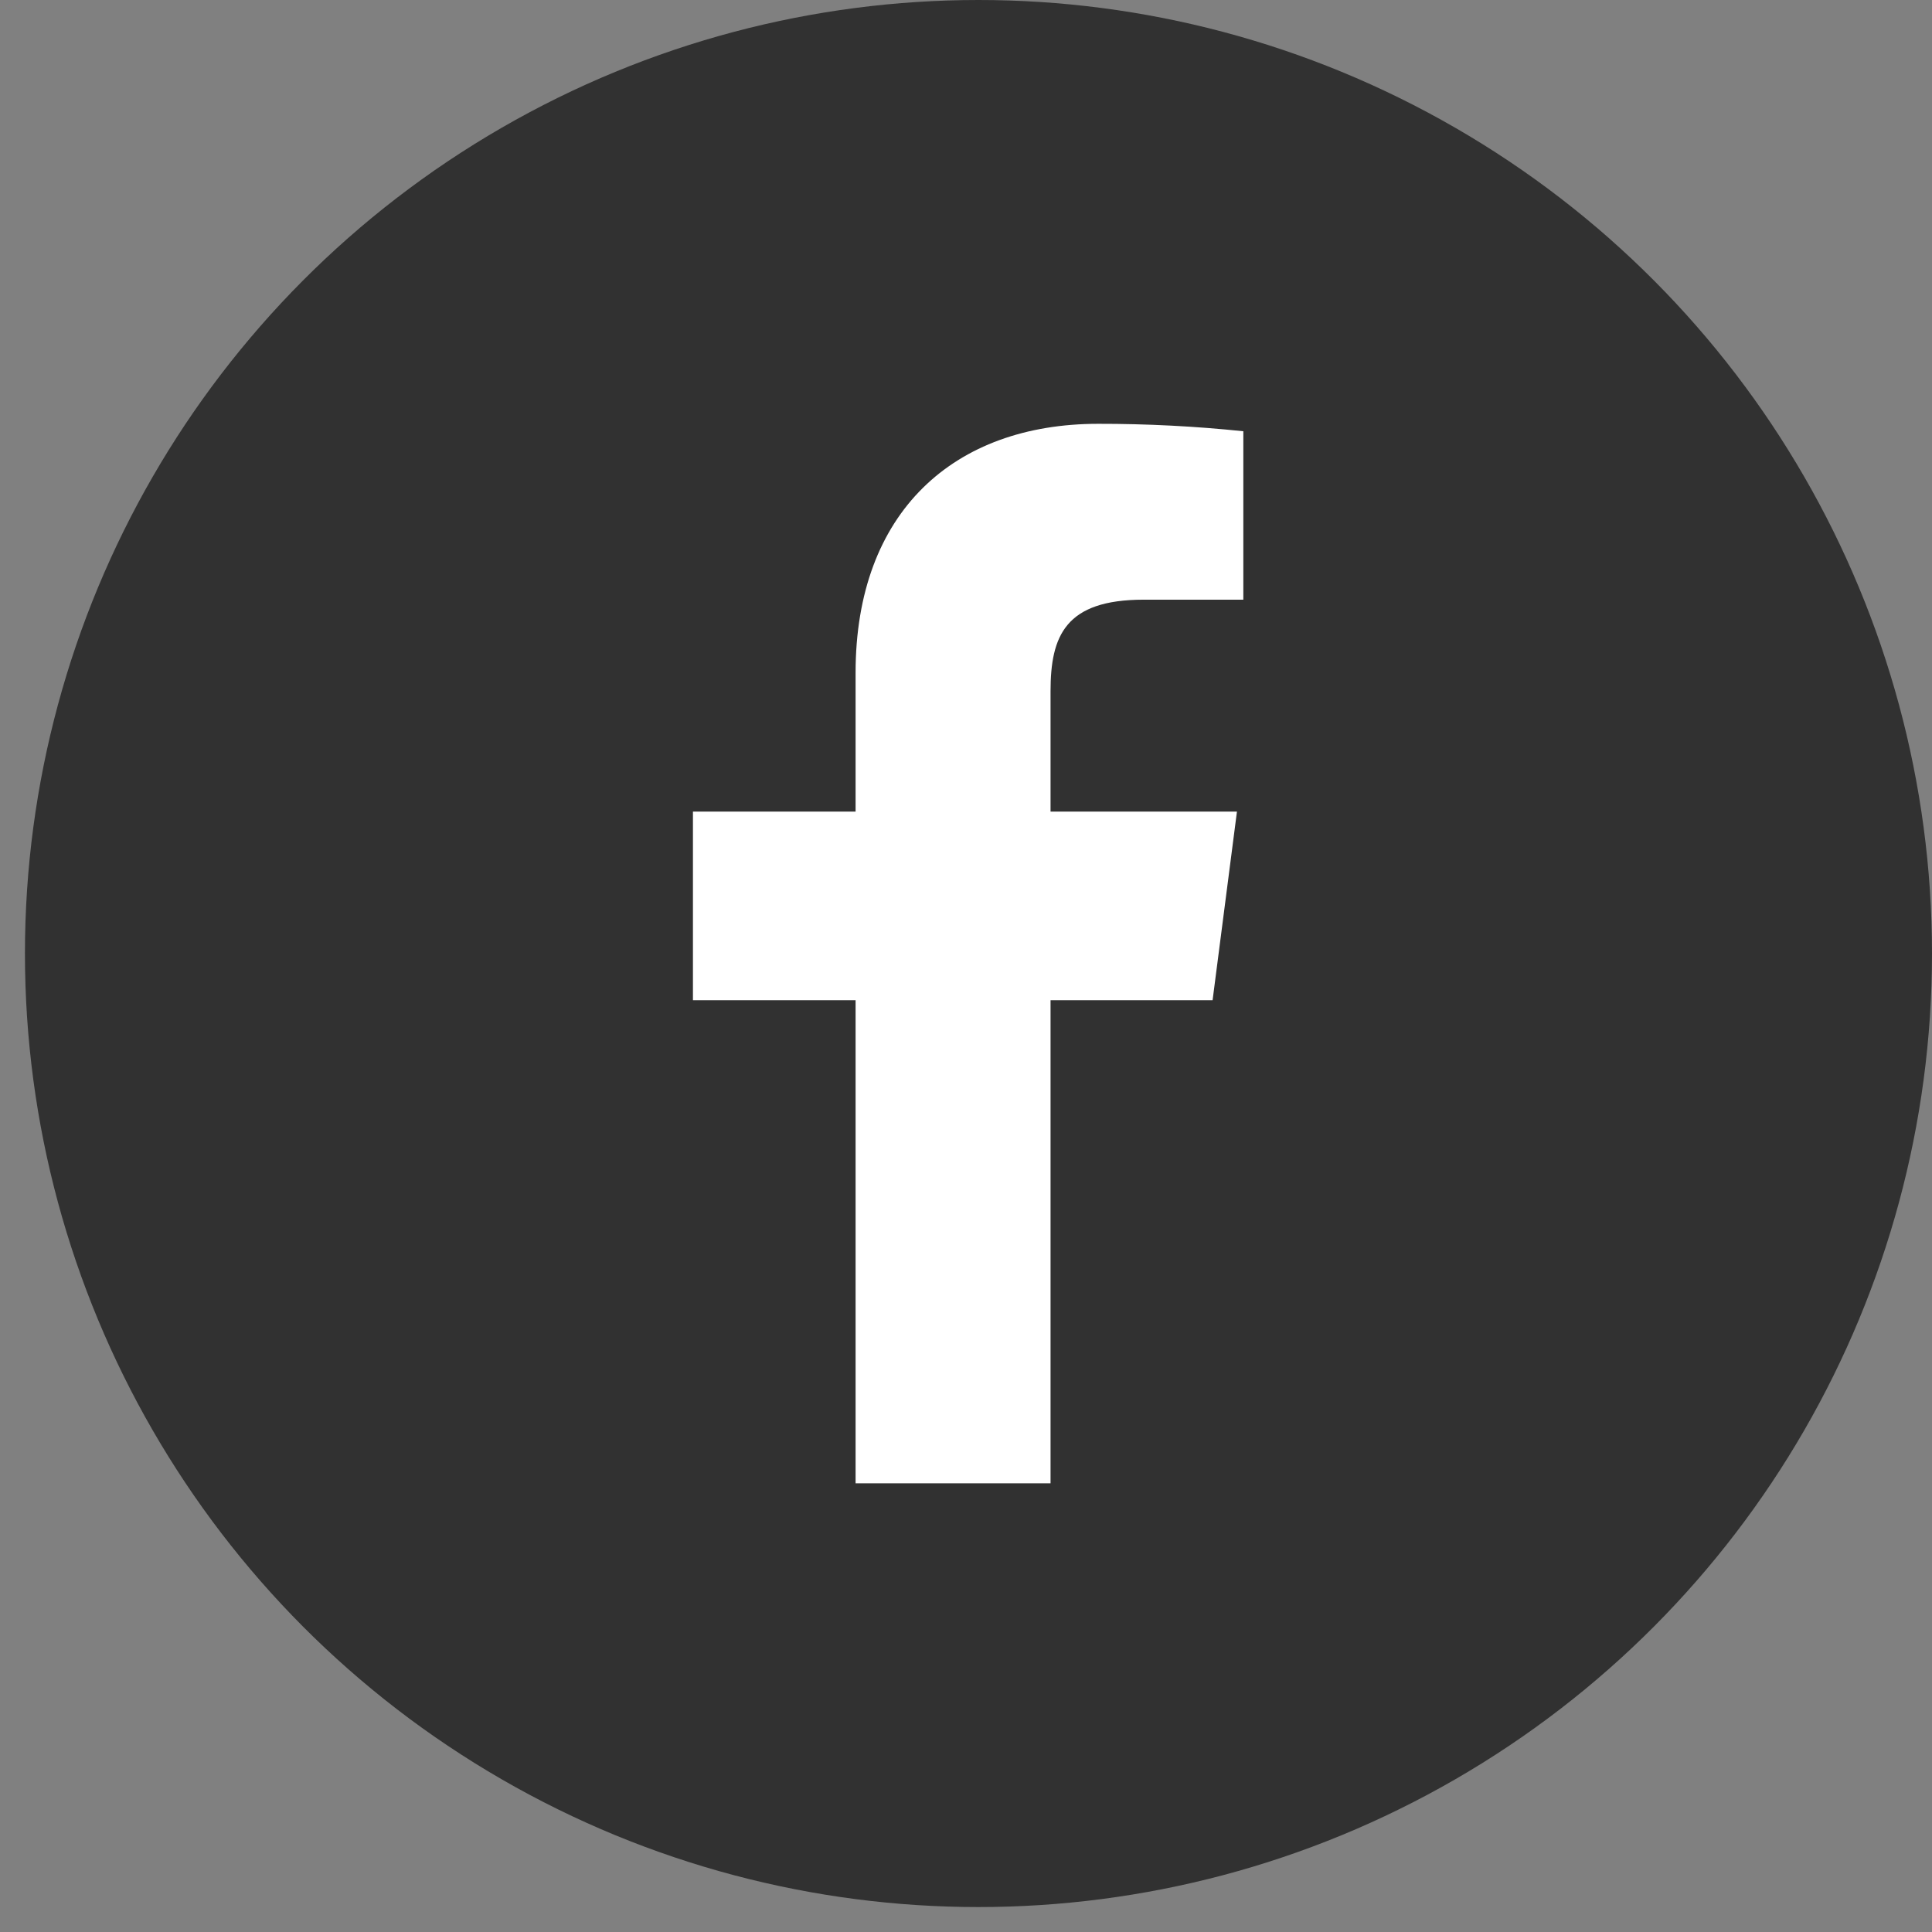<svg width="33" height="33" viewBox="0 0 33 33" fill="none" xmlns="http://www.w3.org/2000/svg">
<rect x="0" y="0" width="33" height="33" fill="#808080" stroke="none"/>
<circle cx="16.713" cy="16.287" r="16.287" fill="#313131"/>
<path d="M19.536 10.243H21.237V7.366C20.413 7.28 19.586 7.238 18.758 7.239C16.297 7.239 14.614 8.741 14.614 11.492V13.863H11.836V17.084H14.614V25.336H17.944V17.084H20.712L21.128 13.863H17.944V11.809C17.944 10.859 18.197 10.243 19.536 10.243Z" fill="white"/>
</svg>
